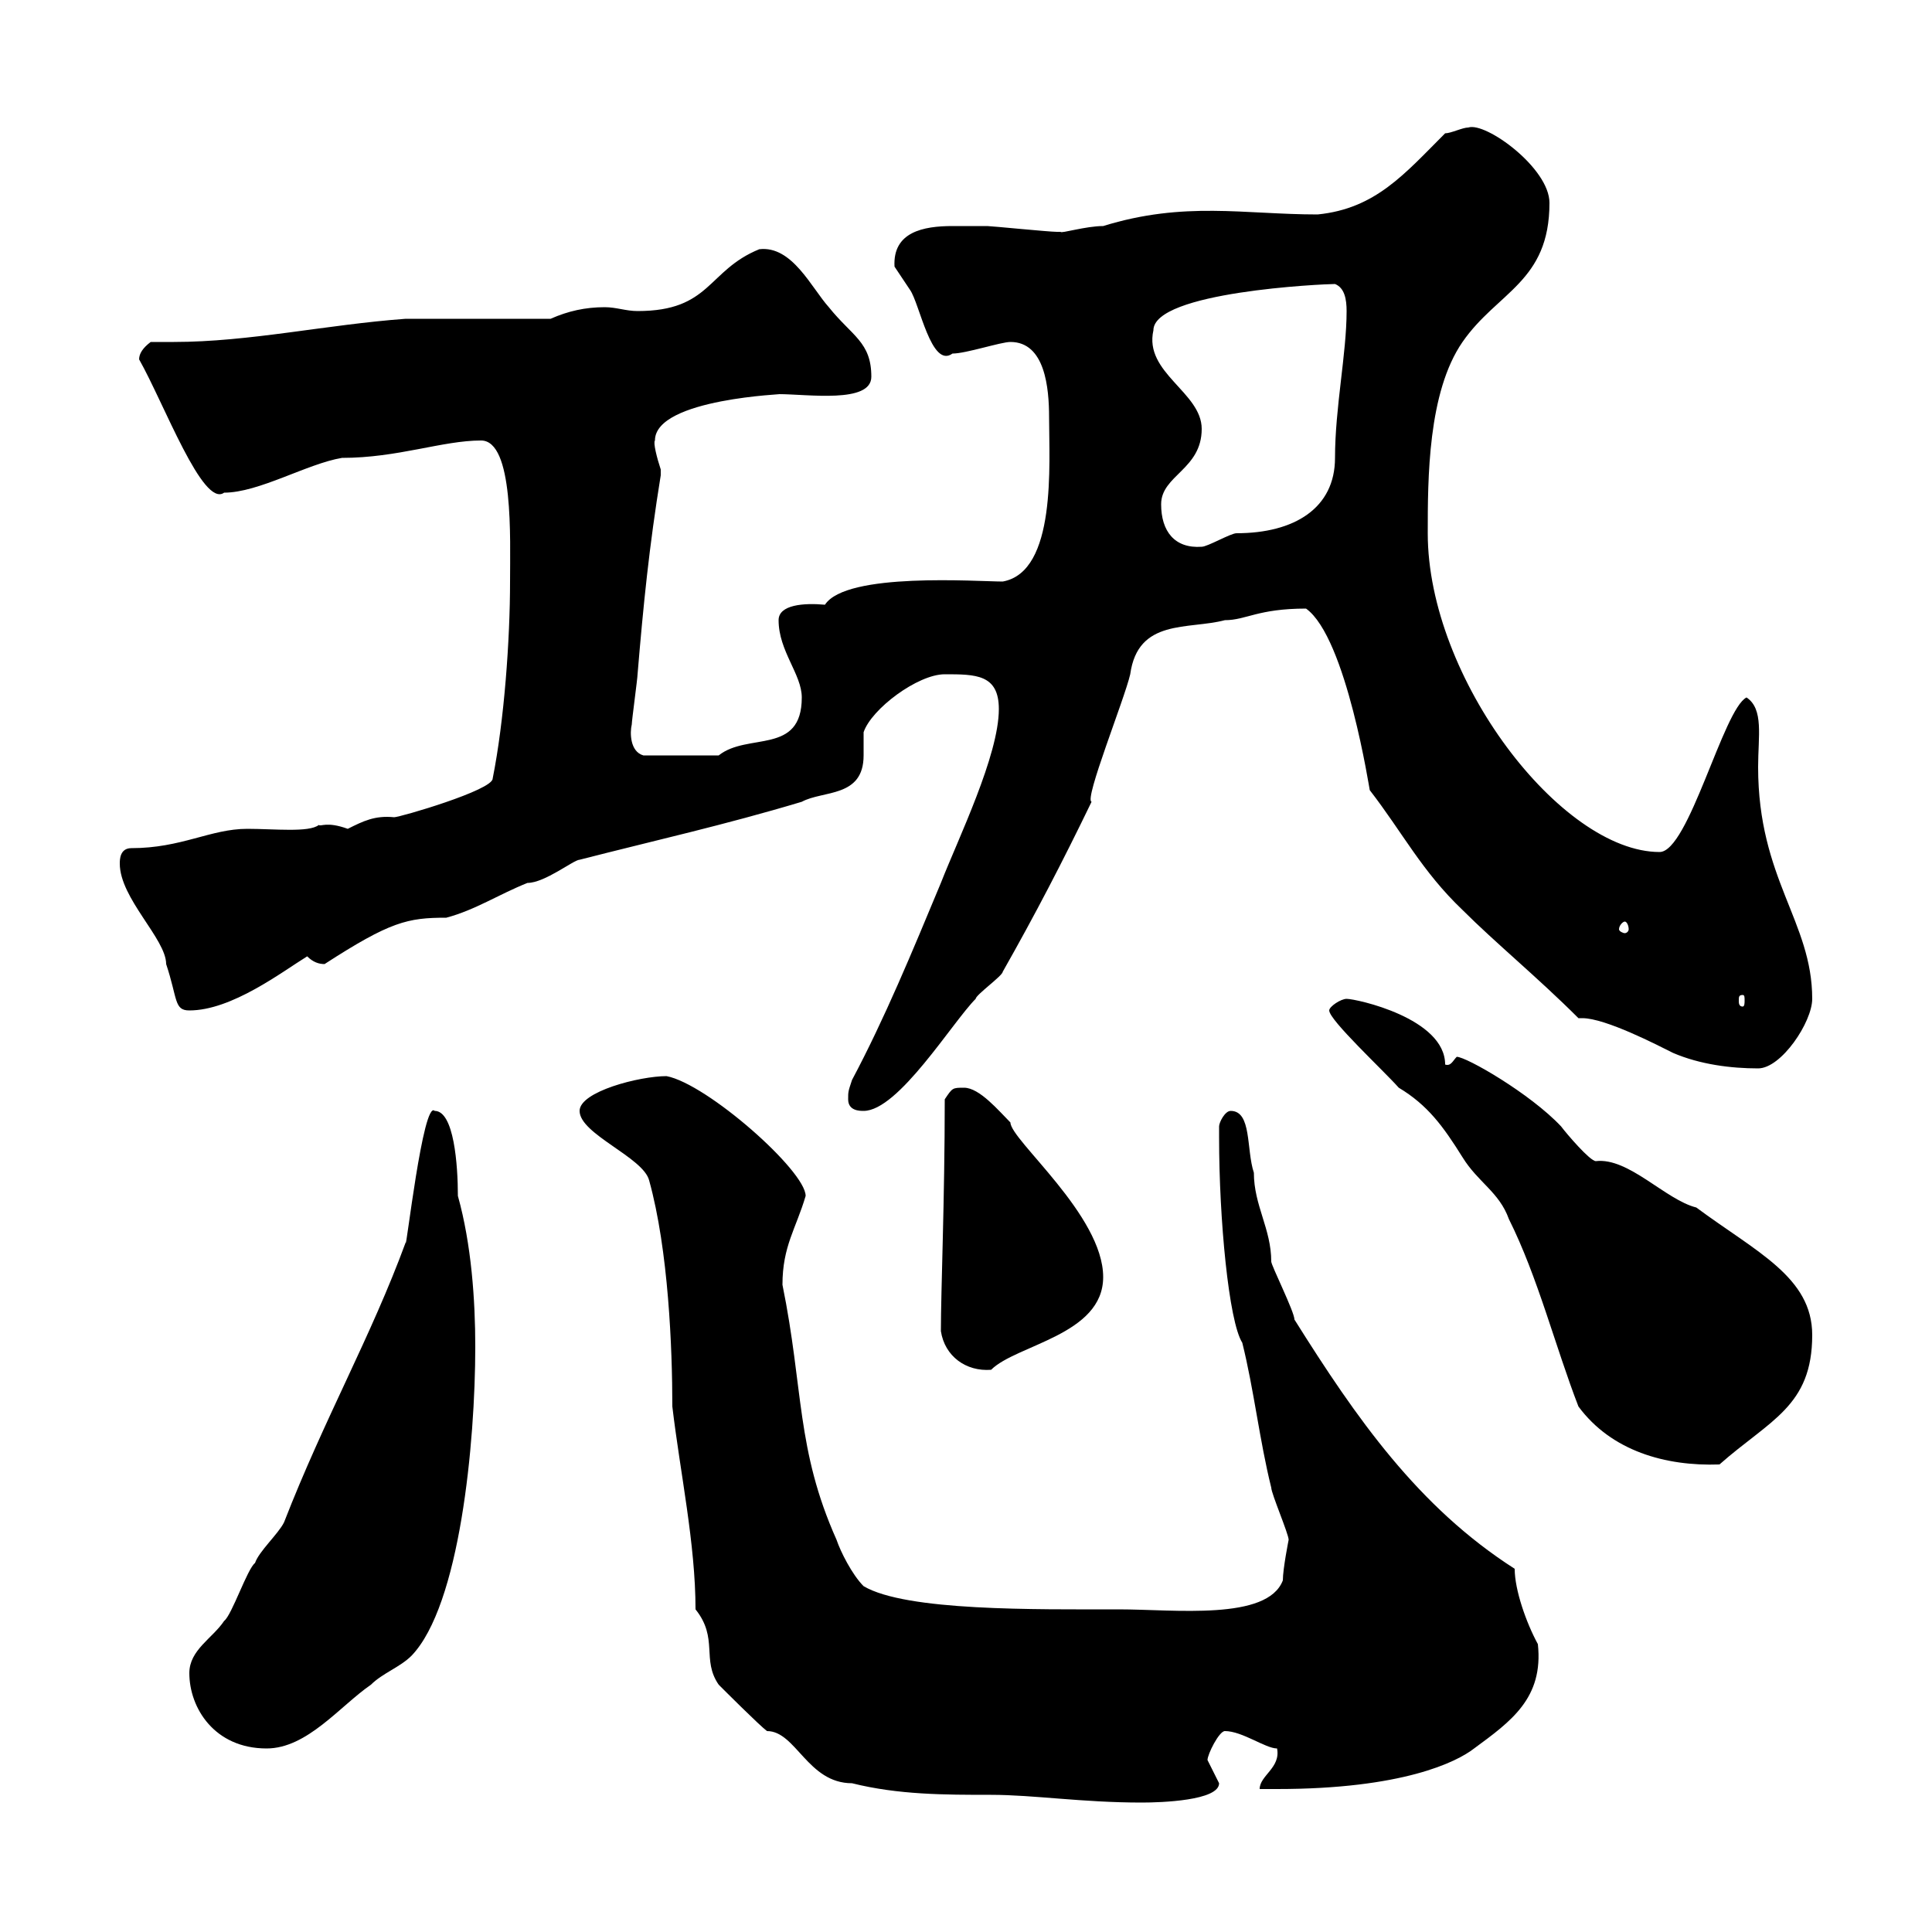 <svg xmlns="http://www.w3.org/2000/svg" xmlns:xlink="http://www.w3.org/1999/xlink" width="300" height="300"><path d="M119.10 268.80C123.60 268.80 125.40 276.90 132.30 276.90C139.50 278.70 146.70 278.70 153.90 278.70C160.50 278.70 168 279.90 177.30 279.90C180.30 279.90 189.30 279.60 189.30 276.90C189.30 276.90 187.50 273.30 187.50 273.30C187.50 272.40 189.30 268.80 190.20 268.80C192.90 268.80 196.50 271.50 198.30 271.50C198.90 274.50 195.60 275.70 195.60 277.80C195.60 277.80 198.30 277.80 198.30 277.80C217.80 277.80 226.20 273.60 228.90 271.50C234.60 267.30 239.70 263.70 238.80 255.30C237 252 235.20 246.90 235.20 243.60C220.20 234 210.60 220.20 201 204.90C201 203.70 197.40 196.50 197.40 195.90C197.40 190.80 194.70 187.20 194.70 182.10C193.50 178.50 194.40 172.50 191.10 172.50C190.20 172.50 189.30 174.30 189.30 174.90C189.30 176.10 189.30 176.70 189.30 176.70C189.30 189.30 190.80 205.20 192.90 208.50C194.70 215.70 195.60 223.80 197.40 231C197.40 231.90 200.10 238.20 200.10 239.10C200.10 239.10 199.20 243.60 199.20 245.40C196.80 251.70 182.40 249.90 173.70 249.90C160.80 249.90 140.70 250.20 134.10 246.30C132.30 244.50 130.50 240.90 129.90 239.10C123.60 225 124.80 215.70 121.50 199.50C121.50 193.50 123.60 190.80 125.10 185.70C125.10 181.80 109.80 168.30 103.50 167.10C99.30 167.10 90 169.50 90 172.50C90 176.10 99.90 179.70 100.80 183.30C103.80 194.10 104.40 209.40 104.40 218.40C105.60 228.60 108 239.70 108 249.90C111.60 254.40 108.90 257.70 111.60 261.60C112.50 262.50 117.90 267.90 119.10 268.80ZM29.40 259.80C29.40 265.20 33.30 271.50 41.40 271.50C47.70 271.50 52.80 264.90 57.60 261.60C59.40 259.80 62.10 258.90 63.90 257.10C71.40 249.30 73.80 224.10 73.80 209.10C73.80 201.90 73.20 193.20 71.10 185.70C71.10 180.90 70.50 172.50 67.50 172.50C65.70 170.70 63 194.70 63 192.90C57.60 207.60 50.40 220.20 44.10 236.40C43.20 238.20 40.20 240.90 39.60 242.70C38.40 243.60 36 250.80 34.80 251.70C33 254.40 29.40 256.20 29.40 259.80ZM245.10 218.40C250.20 225.30 258.60 227.70 267 227.40C274.80 220.50 281.40 218.40 281.40 207.30C281.40 198.30 272.70 194.40 263.40 187.50C258.60 186.30 252.90 179.70 247.80 180.30C246.90 180.30 243.30 176.10 242.40 174.90C237.60 169.80 227.70 164.10 226.20 164.10C225.60 164.70 225.30 165.60 224.40 165.30C224.40 158.10 210.60 155.10 209.10 155.10C208.20 155.10 206.40 156.30 206.40 156.90C206.40 158.40 214.80 166.20 217.20 168.90C221.70 171.60 224.10 174.90 227.10 179.70C229.50 183.60 232.80 185.10 234.30 189.30C238.80 198.30 241.50 209.10 245.10 218.40ZM146.10 206.70C146.70 210.60 150 213 153.90 212.70C157.80 208.80 171.30 207.30 171.30 198.30C171.30 188.70 156.90 177 156.90 174.30C155.10 172.50 152.10 168.90 149.70 168.90C147.90 168.90 147.90 168.90 146.70 170.70C146.70 186.30 146.10 200.40 146.10 206.70ZM131.70 170.70C131.70 172.50 133.50 172.50 134.10 172.50C139.50 172.50 147.90 158.70 151.50 155.10C151.50 154.50 155.70 151.50 155.70 150.90C160.80 141.90 165 133.80 169.50 124.50C168.30 124.20 174.60 108.60 175.50 104.70C176.70 96 184.50 97.80 190.20 96.30C193.50 96.30 195.30 94.50 202.80 94.50C209.10 99 212.70 123 212.70 122.70C217.80 129.30 220.80 135.30 227.10 141.30C232.20 146.40 238.80 151.80 245.10 158.10C245.40 158.10 245.40 158.10 245.70 158.10C249.30 158.10 257.40 162.30 259.80 163.50C264 165.30 268.80 165.90 273 165.90C276.60 165.90 281.40 158.70 281.40 155.10C281.40 143.10 273 136.50 273 119.10C273 114.30 273.90 110.10 271.20 108.30C267.60 110.10 262.20 132.30 257.70 132.30C242.40 132.30 221.70 105.30 221.70 82.80C221.70 74.40 221.70 60.90 227.10 53.10C232.50 45.30 240.60 43.80 240.60 31.50C240.60 26.10 230.70 18.90 228 19.80C227.10 19.80 225.30 20.70 224.40 20.70C218.10 27 213.60 32.40 204.60 33.30C193.20 33.30 183.90 31.20 171.30 35.10C168.60 35.10 164.70 36.30 164.70 36C164.70 36 164.10 36 164.10 36C162.90 36 153.90 35.10 153.30 35.10C151.50 35.10 150 35.10 147.90 35.10C143.40 35.10 138.60 36 138.90 41.40C138.90 41.40 141.30 45 141.30 45C142.80 47.10 144.60 57.30 147.90 54.90C150 54.90 155.40 53.10 156.90 53.10C162.30 53.10 162.90 60.30 162.90 64.80C162.90 72 164.10 88.80 155.70 90.30C151.80 90.30 131.40 88.80 128.10 93.90C124.80 93.60 120.90 93.90 120.90 96.30C120.90 101.10 124.50 104.70 124.50 108.30C124.50 117.30 116.10 113.70 111.60 117.30L99.90 117.30C97.80 116.70 97.80 113.70 98.10 112.50C98.10 111.90 99 105.30 99 104.70C99.90 93.90 100.80 84.90 102.60 73.80C102.60 73.80 102.60 73.80 102.60 72.90C102 71.10 101.40 68.70 101.70 68.40C101.70 61.80 122.70 61.20 120.90 61.20C125.40 61.20 135.30 62.70 135.30 58.50C135.30 53.10 132.30 52.20 128.70 47.70C126 44.70 123 38.10 117.90 38.70C109.80 42 110.40 48.30 99 48.30C97.20 48.30 95.70 47.70 93.90 47.70C90.90 47.70 88.20 48.30 85.50 49.50C81.90 49.50 66.60 49.50 63 49.50C50.70 50.40 38.70 53.10 27 53.10C25.80 53.10 24.30 53.10 23.40 53.10C22.20 54 21.60 54.90 21.60 55.80C25.50 62.70 31.50 78.90 34.80 76.50C40.20 76.50 47.70 72 53.10 71.10C61.80 71.10 68.70 68.40 74.70 68.40C79.80 68.40 79.20 83.70 79.20 90.30C79.20 99.30 78.30 111.90 76.50 120.90C76.50 122.70 62.10 126.90 61.20 126.90C58.20 126.60 56.40 127.50 54 128.70C50.70 127.50 49.80 128.40 49.50 128.10C48 129.30 42.60 128.70 38.40 128.70C32.70 128.70 28.20 131.70 20.40 131.70C18.60 131.70 18.60 133.50 18.60 134.10C18.60 139.50 25.80 145.80 25.80 149.70C27.60 155.10 27 156.90 29.40 156.90C36 156.90 43.80 150.90 47.70 148.50C48.60 149.40 49.50 149.70 50.40 149.70C60.60 143.10 63.30 142.50 69.30 142.50C73.80 141.30 77.40 138.90 81.90 137.10C84.60 137.10 89.10 133.50 90 133.50C101.70 130.50 112.50 128.10 124.50 124.50C127.80 122.70 134.10 123.90 134.10 117.30C134.10 116.10 134.10 114.90 134.10 113.70C135.30 110.10 142.50 104.70 146.70 104.70C151.50 104.70 155.10 104.70 155.10 110.10C155.10 117.30 148.80 130.20 146.10 137.10C141.60 147.90 137.40 158.10 132.30 167.70C131.70 169.50 131.70 169.50 131.70 170.70ZM270.60 154.50C270.90 154.50 270.90 154.80 270.90 155.40C270.90 155.70 270.90 156.30 270.60 156.30C270 156.30 270 155.70 270 155.40C270 154.80 270 154.50 270.60 154.50ZM252.30 143.10C252.60 143.10 252.90 143.70 252.90 144.30C252.90 144.60 252.60 144.90 252.30 144.90C252 144.90 251.40 144.60 251.40 144.30C251.40 143.70 252 143.10 252.30 143.10ZM180.30 78.30C180.30 73.80 186.60 72.90 186.60 66.60C186.60 60.90 177.60 57.90 179.10 51.30C179.10 45.30 205.50 44.10 207.30 44.10C208.80 44.70 209.10 46.50 209.10 48.30C209.10 54.90 207.30 63.30 207.30 71.10C207.30 78.90 201 82.80 192 82.80C191.10 82.80 187.50 84.90 186.60 84.90C182.40 85.20 180.30 82.50 180.30 78.30Z"/></svg>